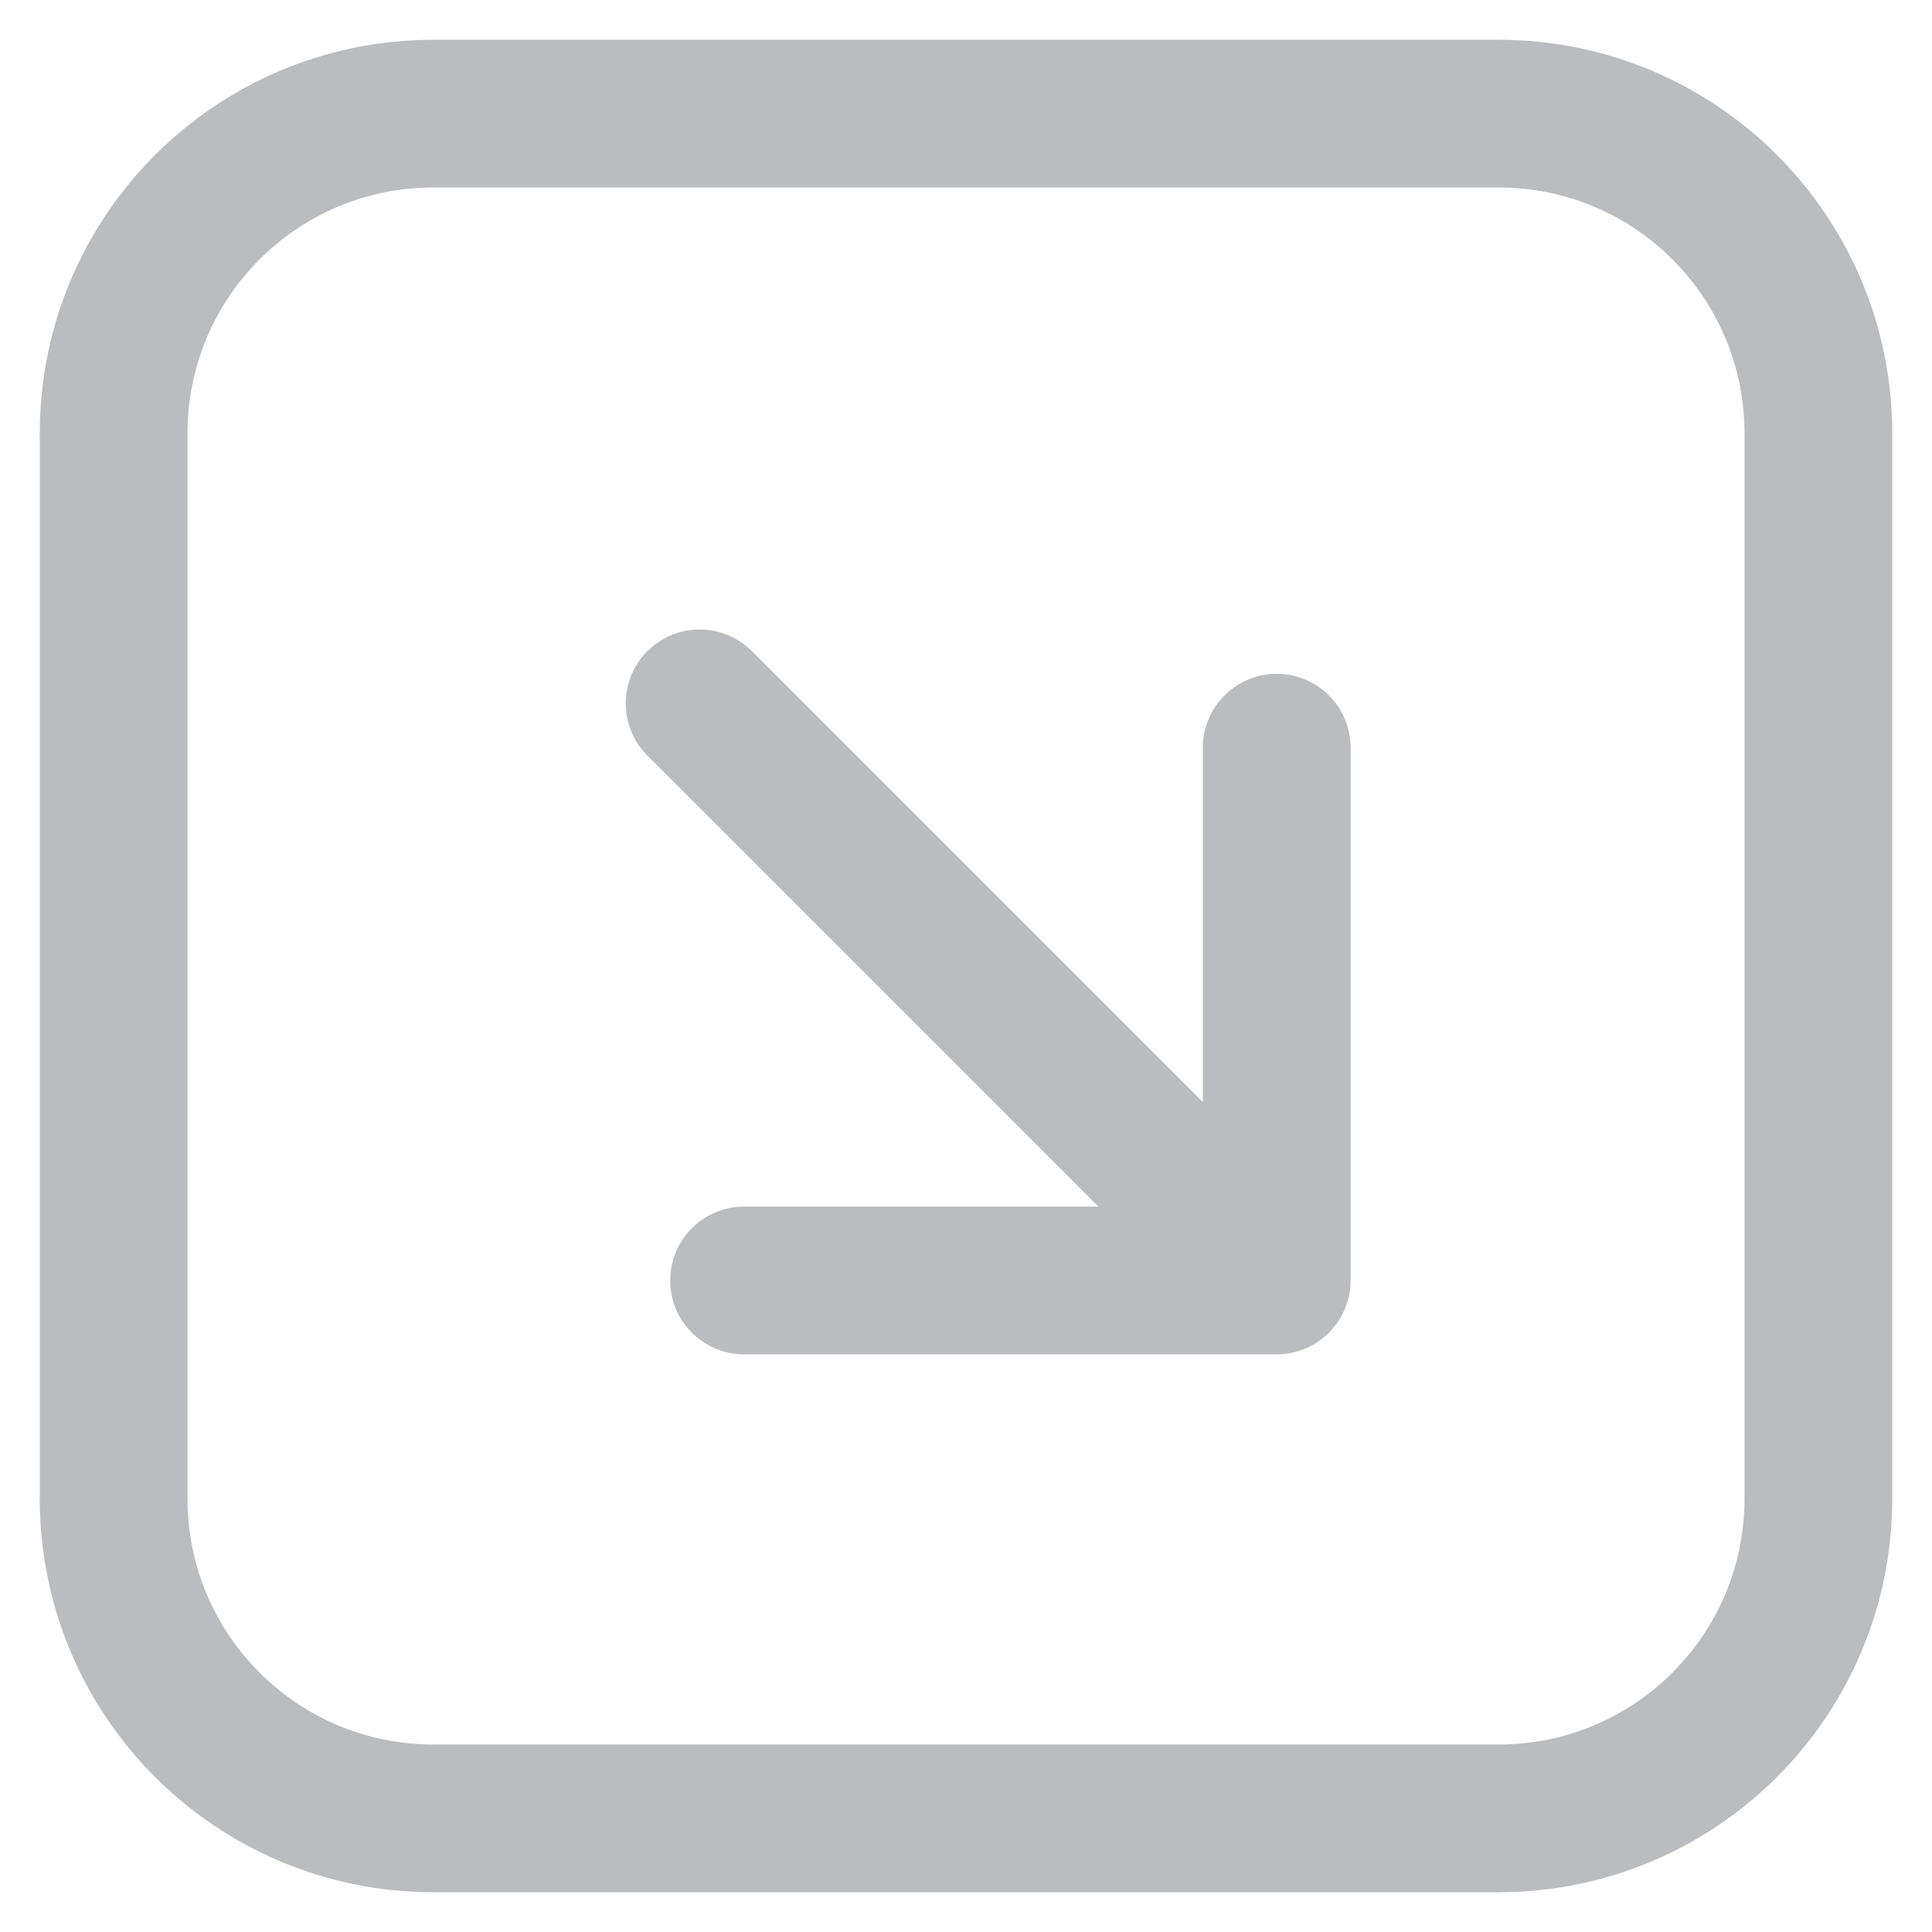 <?xml version="1.0" encoding="UTF-8"?> <svg xmlns="http://www.w3.org/2000/svg" width="17" height="17" viewBox="0 0 17 17" fill="none"> <path d="M11.234 6.579V11.267M11.234 11.267H6.547M11.234 11.267L6.156 6.189M13.188 16L3.812 16C2.259 16 1 14.741 1 13.188L1 3.812C1 2.259 2.259 1 3.812 1L13.188 1C14.741 1 16 2.259 16 3.812V13.188C16 14.741 14.741 16 13.188 16Z" stroke="#1A202C" stroke-opacity="0.3" stroke-width="1.3" stroke-linecap="round" stroke-linejoin="round"></path> </svg> 